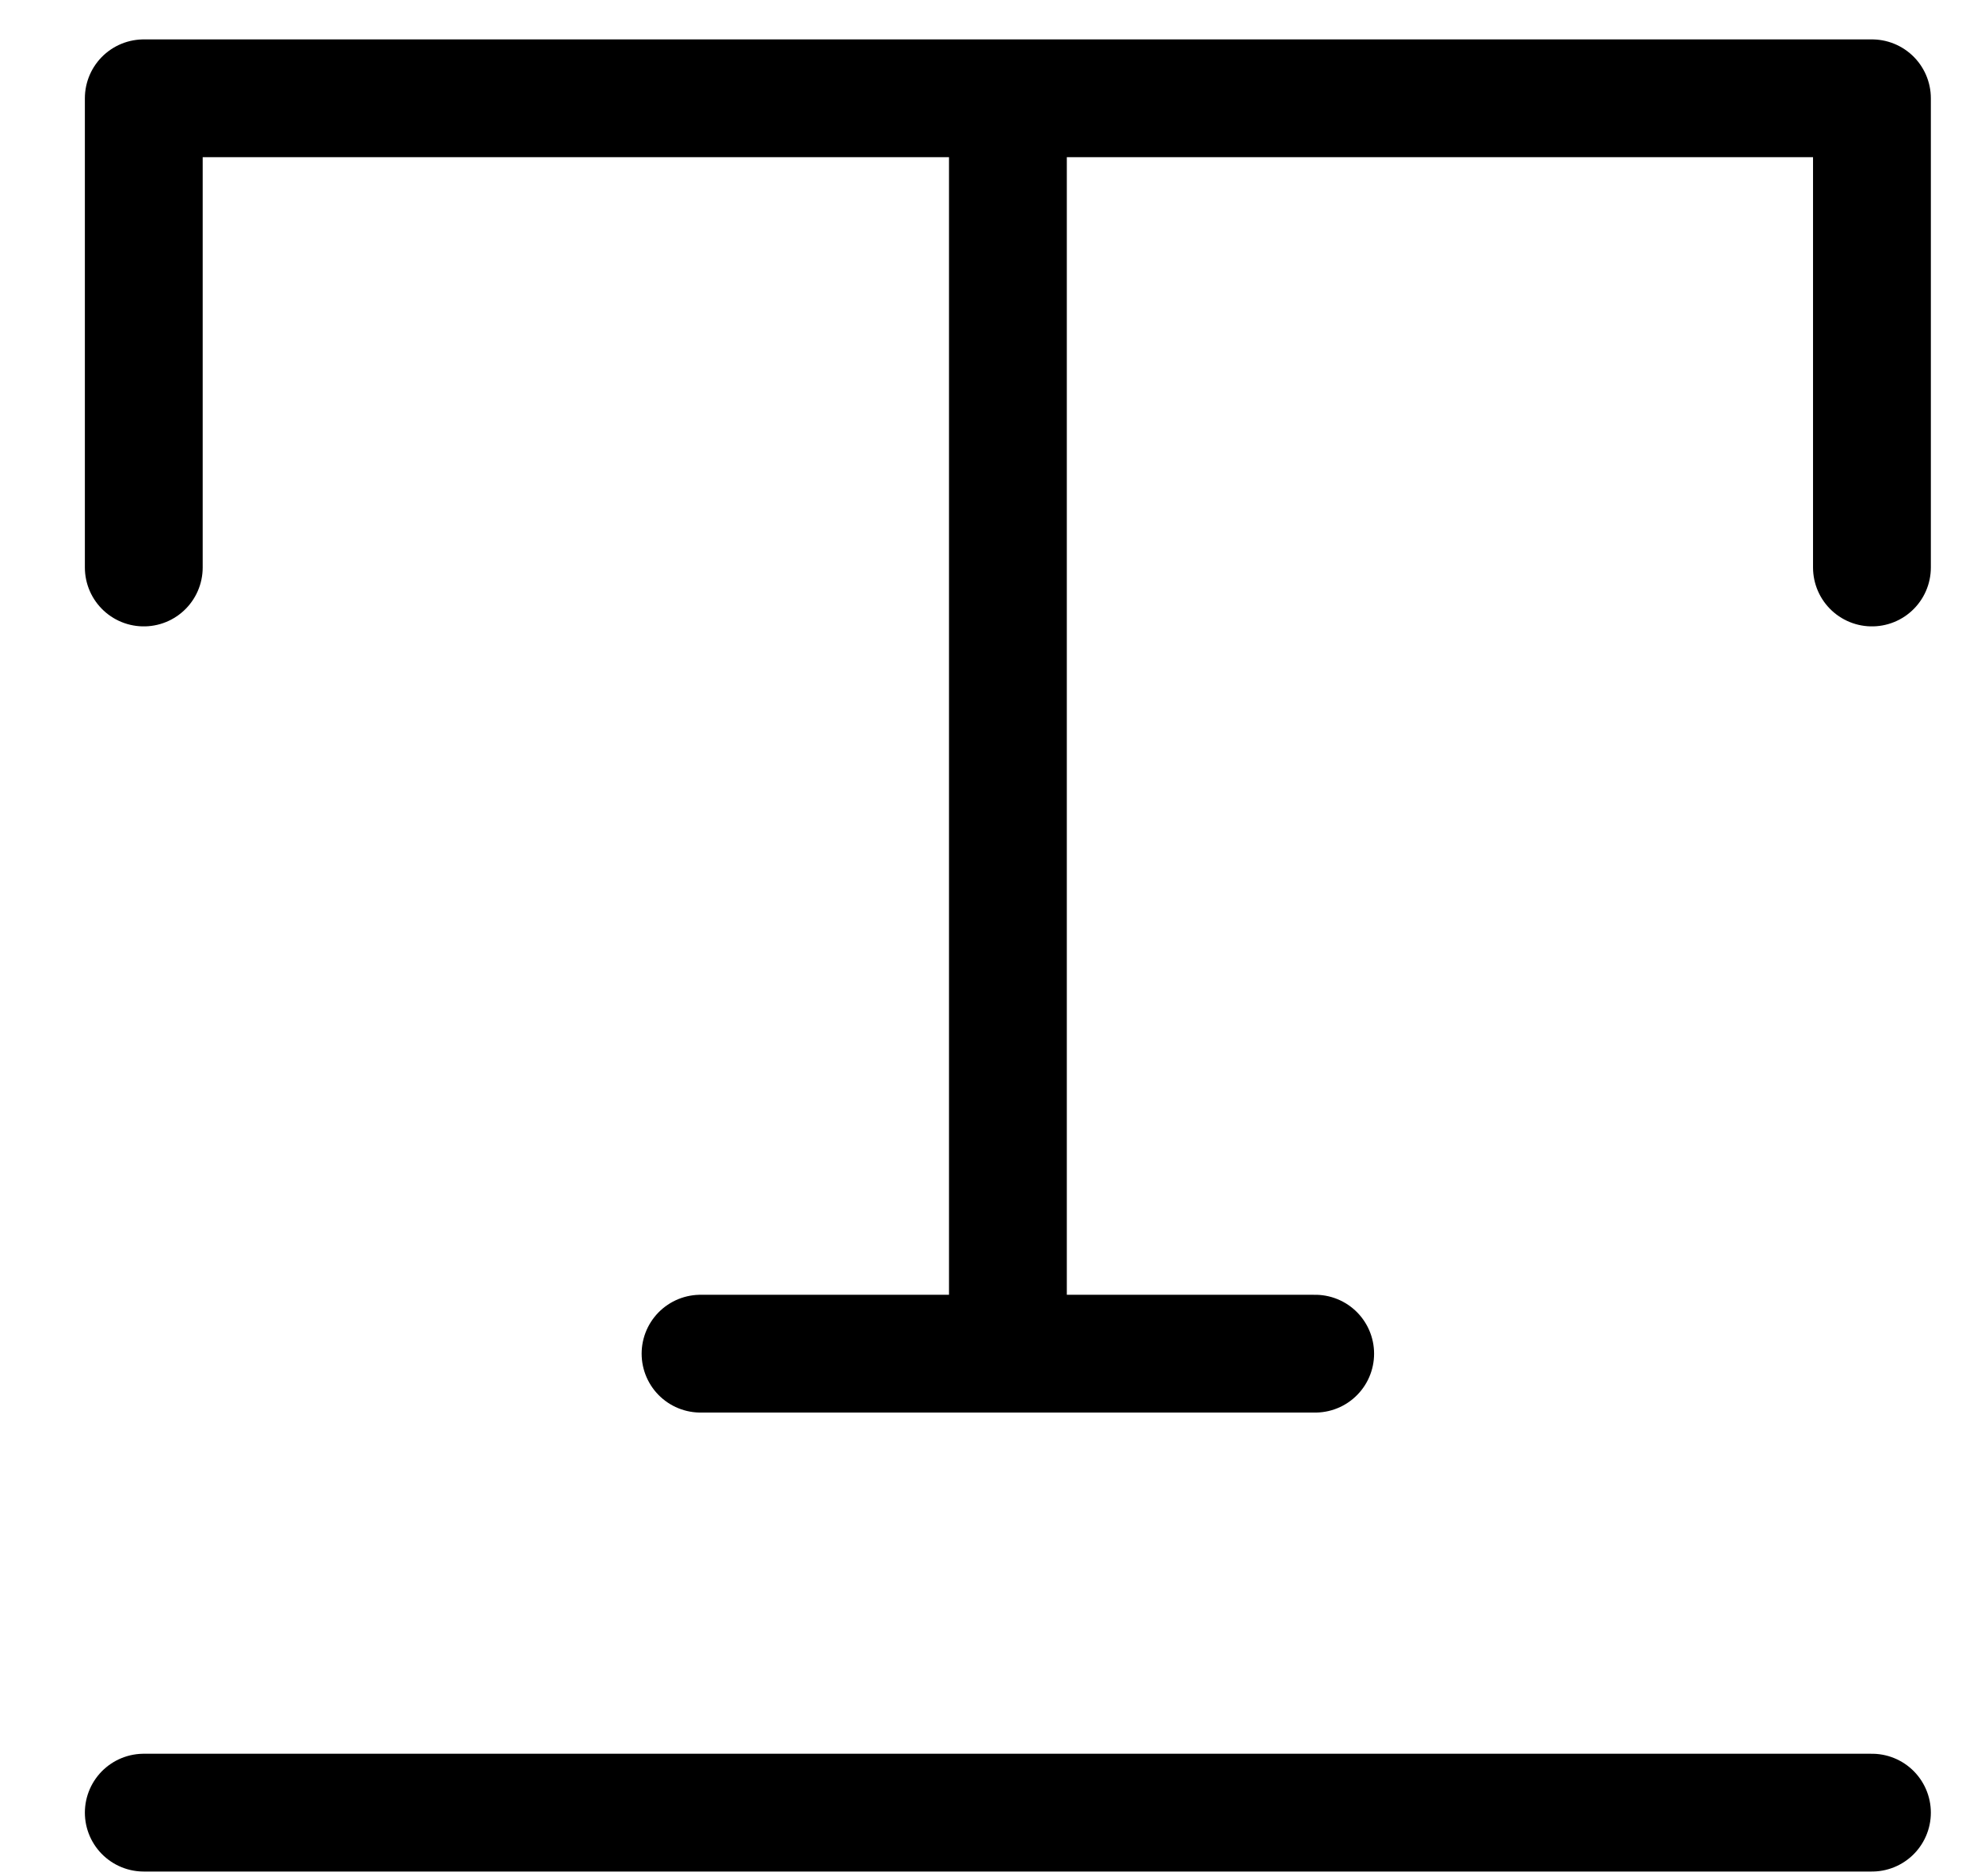 <?xml version="1.0" encoding="UTF-8"?> <svg xmlns="http://www.w3.org/2000/svg" width="19" height="18" viewBox="0 0 19 18" fill="none"><path d="M12.614 12.986H6.719M9.667 0.943V12.856M17.954 17.389H1.379M1.379 5.444V0.943H17.954L17.954 5.444" stroke="black" stroke-width="1.13" stroke-linecap="round" stroke-linejoin="round"></path></svg> 